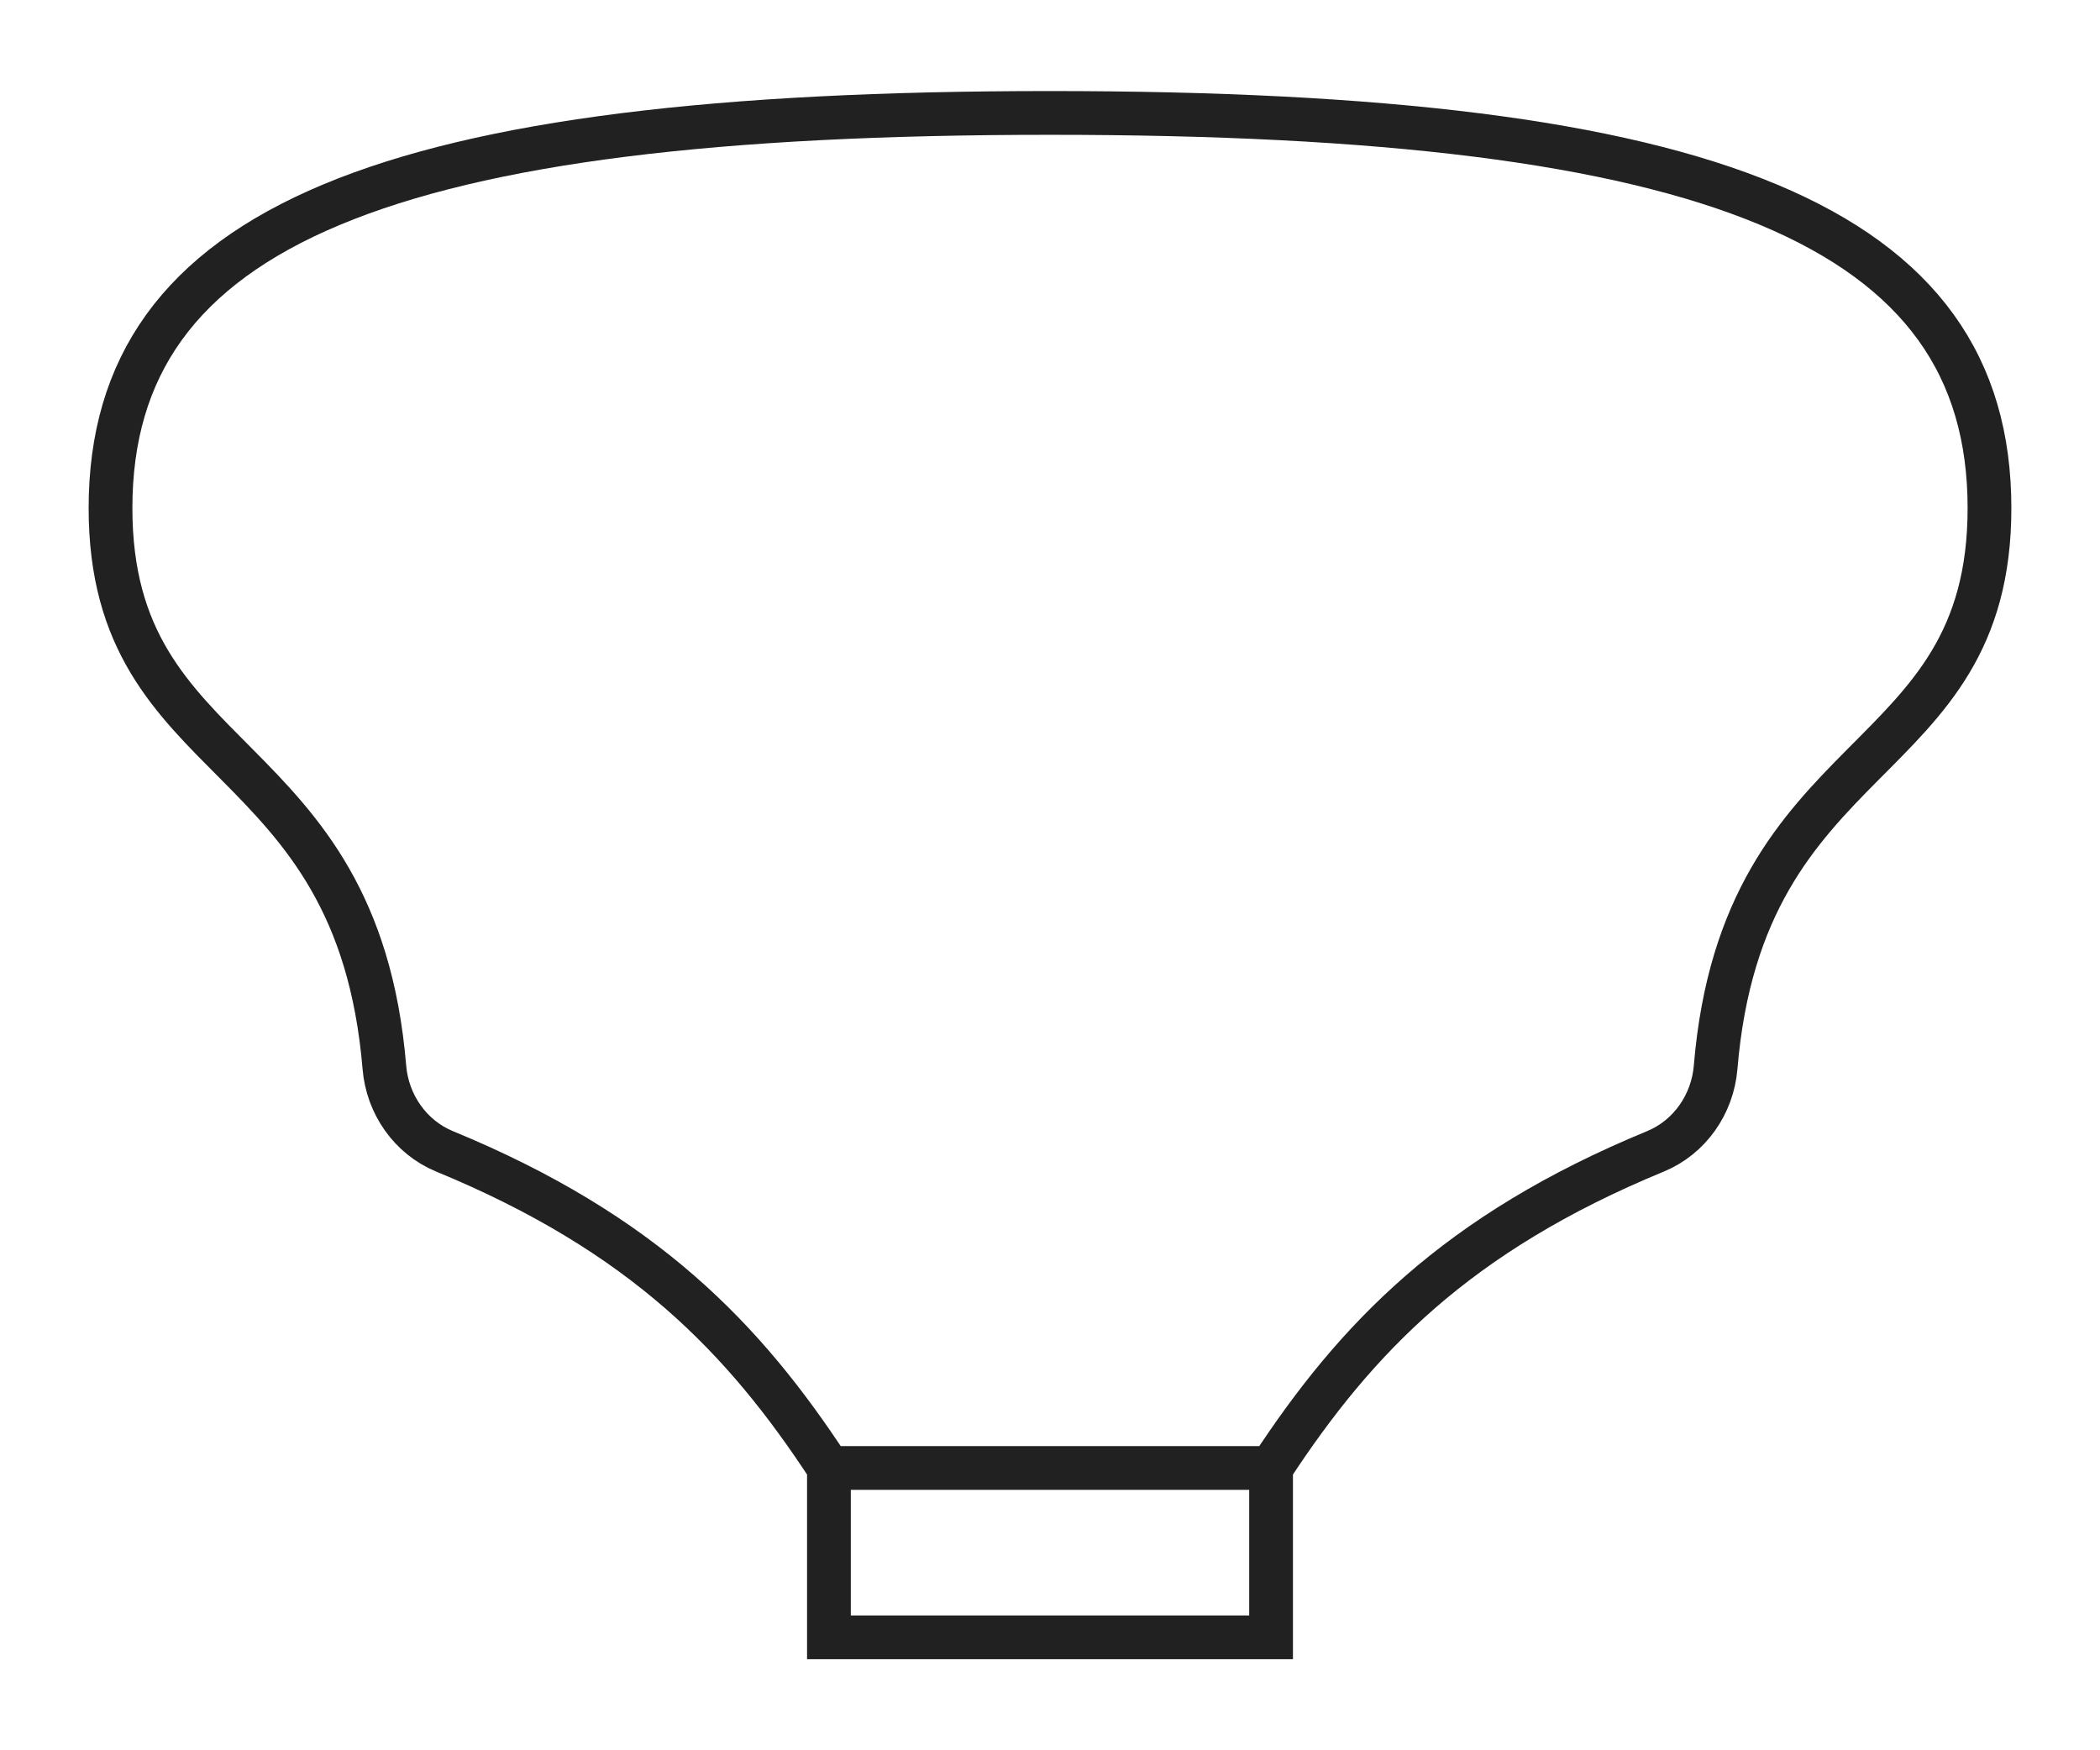 <svg width="48" height="40" viewBox="0 0 48 40" fill="none" xmlns="http://www.w3.org/2000/svg">
<path d="M18.947 33.548V37.419H29.053V33.548M18.947 33.548C17.013 30.593 14.712 28.187 10.16 26.312C9.378 25.989 8.856 25.236 8.786 24.393C8.16 16.894 2.526 17.706 2.526 11.613C2.526 5.161 8.842 2.58 24 2.581C39.158 2.58 45.474 5.161 45.474 11.613C45.474 17.706 39.84 16.894 39.214 24.393C39.144 25.236 38.622 25.989 37.84 26.312C33.288 28.187 30.988 30.593 29.053 33.548M18.947 33.548H29.053" stroke="#212121"/>
</svg>
